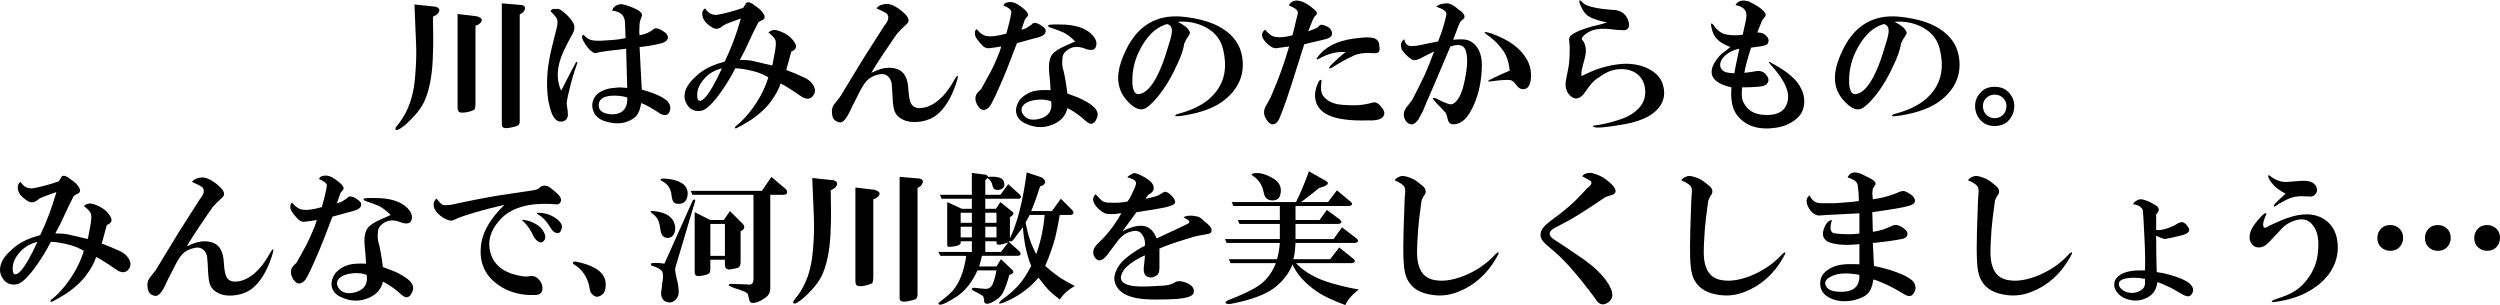 <?xml version="1.0" encoding="utf-8"?>
<!-- Generator: Adobe Illustrator 16.0.0, SVG Export Plug-In . SVG Version: 6.00 Build 0)  -->
<!DOCTYPE svg PUBLIC "-//W3C//DTD SVG 1.1//EN" "http://www.w3.org/Graphics/SVG/1.1/DTD/svg11.dtd">
<svg version="1.1" id="レイヤー_1" xmlns="http://www.w3.org/2000/svg" xmlns:xlink="http://www.w3.org/1999/xlink" x="0px"
	 y="0px" width="331.354px" height="40.441px" viewBox="0 0 331.354 40.441" enable-background="new 0 0 331.354 40.441"
	 xml:space="preserve">
<g>
	<path d="M57.383,2.227c0.049,2.178,0.049,3.811,0,4.898c-0.05,2.523-0.396,4.553-1.039,6.086c-0.396,0.94-1.089,1.881-2.078,2.82
		c-0.594,0.594-1.113,0.989-1.559,1.188c-0.297,0.049-0.371-0.074-0.223-0.371c0.148-0.198,0.321-0.421,0.52-0.668
		c1.138-1.533,1.806-3.488,2.004-5.863c0.148-1.633,0.197-3.067,0.148-4.305l-0.223-5.418l2.82,0.297
		c0.594,0.198,0.643,0.545,0.148,1.039L57.383,2.227z M63.023,3.414v10.168c0,0.495-0.05,0.816-0.148,0.965
		c-0.644,0.297-1.262,0.421-1.855,0.371c-0.248-0.049-0.371-0.271-0.371-0.668V1.855l2.523,0.297
		c0.841,0.248,0.915,0.619,0.223,1.113L63.023,3.414z M68.887,1.93v14.102c0,0.297-0.074,0.494-0.223,0.594
		c-0.148,0.099-0.495,0.197-1.039,0.297c-0.742,0.148-1.113,0.024-1.113-0.371V0.445l2.672,0.223
		c0.494,0.148,0.544,0.471,0.148,0.965L68.887,1.93z"/>
	<path d="M74.379,12.023c1.188-2.325,1.83-3.563,1.93-3.711c0.148-0.148,0.223-0.148,0.223,0c-0.05,0.1-0.074,0.174-0.074,0.223
		c-0.396,1.089-0.718,2.178-0.965,3.266c-0.297,1.139-0.421,1.831-0.371,2.078c0.099,0.594,0.148,1.015,0.148,1.262
		c0,0.544-0.248,0.865-0.742,0.965c-0.594,0.099-1.064-0.272-1.41-1.113c-0.148-0.396-0.297-0.939-0.445-1.633
		c-0.198-1.286-0.223-2.646-0.074-4.082c0.099-0.891,0.271-1.855,0.52-2.895c0.247-0.939,0.47-1.83,0.668-2.672
		c0.148-0.594,0.148-1.014,0-1.262c-0.05-0.148-0.297-0.445-0.742-0.891l-0.074-0.074c0.049-0.148,0.173-0.247,0.371-0.297h0.371
		c0.247-0.049,0.494,0.025,0.742,0.223c0.742,0.545,1.262,1.113,1.559,1.707c0.197,0.396,0.148,0.866-0.148,1.41
		c-0.445,0.792-0.842,1.559-1.188,2.301C73.785,8.808,73.686,10.539,74.379,12.023z M82.988,6.457
		c-1.732,0.198-2.895,0.347-3.488,0.445c-0.05,0-0.248,0.05-0.594,0.148c-0.1,0-0.223-0.049-0.371-0.148
		c-0.445-0.297-0.866-0.816-1.262-1.559c-0.198-0.396-0.174-0.643,0.074-0.742c0.297,0.347,0.594,0.569,0.891,0.668
		c0.396,0.148,1.138,0.174,2.227,0.074c1.039-0.049,1.855-0.148,2.449-0.297L82.84,2.969c-0.05-0.939-0.619-1.459-1.707-1.559
		c0.099-0.396,0.396-0.668,0.891-0.816c0.247-0.099,0.692-0.024,1.336,0.223c0.692,0.248,1.162,0.471,1.41,0.668
		c0.297,0.248,0.396,0.471,0.297,0.668c-0.198,0.445-0.297,0.816-0.297,1.113c-0.05,0.644-0.05,1.113,0,1.41
		c0.791-0.148,1.41-0.42,1.855-0.816c0.297-0.247,0.841-0.074,1.633,0.52c0.494,0.594,0.321,1.039-0.52,1.336
		c-0.94,0.248-1.93,0.421-2.969,0.52l0.148,2.895l0.148,2.746c1.484,0.396,2.572,0.866,3.266,1.41
		c0.346,0.297,0.52,0.644,0.52,1.039c-0.1,0.891-0.545,1.138-1.336,0.742c-1.039-0.692-1.881-1.162-2.523-1.41
		c-0.148,0.94-0.445,1.584-0.891,1.93c-1.039,0.791-2.301,0.965-3.785,0.52c-0.594-0.148-1.064-0.445-1.41-0.891
		c-0.347-0.494-0.471-1.039-0.371-1.633c0.197-0.939,0.939-1.559,2.227-1.855c0.297-0.049,0.742-0.099,1.336-0.148
		c0.148,0,0.494,0.025,1.039,0.074l-0.074-2.523L82.988,6.457z M83.137,12.914c-0.644-0.197-1.361-0.271-2.152-0.223
		c-1.089,0.1-1.633,0.52-1.633,1.262c0,0.693,0.52,1.089,1.559,1.188c0.643,0.05,1.162-0.074,1.559-0.371
		C82.963,14.374,83.186,13.756,83.137,12.914z"/>
	<path d="M97.461,9.055l-0.52,0.965c-0.445,0.792-0.99,1.633-1.633,2.523c-1.039,1.386-1.855,2.104-2.449,2.152
		c-0.792,0.1-1.386-0.173-1.781-0.816c-0.495-0.742-0.471-1.583,0.074-2.523c0.297-0.494,0.841-1.063,1.633-1.707
		c0.841-0.643,1.93-1.138,3.266-1.484c0.841-1.731,1.559-3.637,2.152-5.715c-1.139,0.396-1.905,0.693-2.301,0.891
		c-0.545,0.545-1.089,0.619-1.633,0.223c-0.842-0.544-1.237-1.162-1.188-1.855c0.049-0.297,0.173-0.494,0.371-0.594
		c0.445,0.693,1.039,0.965,1.781,0.816c1.039-0.197,2.127-0.494,3.266-0.891c0.099-0.148,0.197-0.297,0.297-0.445
		c0.148-0.445,0.568-0.396,1.262,0.148c0.445,0.297,0.742,0.545,0.891,0.742c0.494,0.594,0.52,0.99,0.074,1.188l-0.297,0.148
		l-0.223,0.148c-0.347,0.644-0.94,1.881-1.781,3.711l-0.668,1.262c0.791,0,1.385,0.05,1.781,0.148
		c0.643,0.148,1.484,0.347,2.523,0.594c0.049-0.197,0.099-0.445,0.148-0.742c0.049-0.297,0.123-0.692,0.223-1.188
		c0.099-0.594,0.123-1.039,0.074-1.336c-0.05-0.197-0.198-0.42-0.445-0.668c-0.148-0.148-0.322-0.297-0.52-0.445
		c0.346-0.297,0.717-0.396,1.113-0.297c1.088,0.297,1.88,0.842,2.375,1.633c0.346,0.545,0.197,0.94-0.445,1.188l-0.668,2.449
		c0.791,0.297,1.509,0.594,2.152,0.891c0.594,0.248,1.014,0.545,1.262,0.891c0.494,0.644,0.52,1.213,0.074,1.707
		c-0.396,0.445-0.94,0.421-1.633-0.074c-1.139-0.791-2.004-1.336-2.598-1.633c-0.248,0.742-0.644,1.484-1.188,2.227
		c-0.594,0.891-1.51,1.757-2.746,2.598c-0.693,0.445-1.336,0.816-1.93,1.113c-0.248,0.049-0.272-0.05-0.074-0.297
		c0.544-0.396,1.138-0.99,1.781-1.781c1.188-1.484,2.028-3.043,2.523-4.676c-0.693-0.396-1.361-0.668-2.004-0.816
		C98.846,9.179,98.055,9.055,97.461,9.055z M95.68,9.055c-0.94,0.248-1.683,0.668-2.227,1.262c-0.742,0.792-1.089,1.584-1.039,2.375
		c0,0.594,0.197,0.792,0.594,0.594c0.396-0.197,0.891-0.816,1.484-1.855C94.938,10.639,95.333,9.847,95.68,9.055z"/>
	<path d="M115.496,9.648c0.891-0.445,1.657-0.668,2.301-0.668c1.039,0,1.756,0.347,2.152,1.039c0.247,0.396,0.396,0.99,0.445,1.781
		c0.049,0.842,0.148,1.436,0.297,1.781c0.197,0.495,0.594,0.742,1.188,0.742c0.445,0,0.891-0.099,1.336-0.297
		c1.236-0.544,2.35-1.731,3.34-3.563c0.049-0.049,0.099-0.123,0.148-0.223c0.346-0.445,0.346-0.148,0,0.891
		c-0.644,1.881-1.484,3.241-2.523,4.082c-0.545,0.445-1.237,0.742-2.078,0.891c-0.94,0.148-1.732,0.074-2.375-0.223
		c-0.545-0.248-0.916-0.594-1.113-1.039c-0.148-0.297-0.248-0.841-0.297-1.633c-0.05-1.088-0.1-1.83-0.148-2.227
		c-0.05-0.247-0.148-0.47-0.297-0.668c-0.347-0.445-0.816-0.594-1.41-0.445c-0.693,0.148-1.237,0.445-1.633,0.891
		c-0.347,0.396-0.742,1.064-1.188,2.004c-0.396,0.742-0.768,1.484-1.113,2.227c-0.495,0.989-0.965,1.385-1.41,1.188
		c-0.495-0.148-0.768-0.471-0.816-0.965c-0.1-0.544-0.025-0.989,0.223-1.336c0.247-0.297,0.52-0.643,0.816-1.039
		c0.643-1.039,1.682-2.746,3.117-5.121c1.385-2.177,2.301-3.611,2.746-4.305c0.594-0.692,0.692-1.236,0.297-1.633
		c-0.297-0.197-0.742-0.42-1.336-0.668c0.148-0.197,0.346-0.346,0.594-0.445c0.544-0.197,1.039-0.197,1.484,0
		c0.494,0.198,1.014,0.545,1.559,1.039c0.643,0.594,0.791,1.064,0.445,1.41c-0.693,0.644-1.139,1.089-1.336,1.336
		c-0.148,0.198-0.322,0.445-0.52,0.742c-0.99,1.436-1.732,2.549-2.227,3.34C115.817,9.08,115.595,9.451,115.496,9.648z"/>
	<path d="M135.387,3.934c0.396-0.099,0.618-0.173,0.668-0.223c0.148-0.099,0.371-0.247,0.668-0.445
		c0.247-0.346,0.692-0.297,1.336,0.148c0.297,0.198,0.47,0.371,0.52,0.52c0.099,0.445-0.174,0.768-0.816,0.965
		c-0.545,0.148-1.534,0.421-2.969,0.816c-0.99,2.623-1.732,4.479-2.227,5.566c-0.445,1.039-0.816,1.831-1.113,2.375
		c-0.248,0.495-0.545,0.792-0.891,0.891c-0.347,0.1-0.668-0.074-0.965-0.52c-0.445-0.742-0.421-1.36,0.074-1.855l0.371-0.371
		l1.188-2.152c0.396-0.742,0.791-1.607,1.188-2.598c0.099-0.297,0.197-0.594,0.297-0.891c-0.594,0.1-1.113,0.174-1.559,0.223
		c-0.347,0.05-0.644-0.049-0.891-0.297c-0.644-0.643-0.99-1.138-1.039-1.484c-0.05-0.396,0.024-0.643,0.223-0.742
		c0.396,0.495,0.791,0.792,1.188,0.891c0.594,0.148,1.509,0.05,2.746-0.297c0.099-0.346,0.223-0.816,0.371-1.41
		s0.247-1.088,0.297-1.484c-0.05-0.297-0.396-0.568-1.039-0.816c0.049-0.247,0.247-0.396,0.594-0.445
		c0.494-0.099,1.039,0.074,1.633,0.52l0.297,0.223c0.692,0.545,0.891,0.94,0.594,1.188l-0.297,0.371L135.387,3.934z M141.473,14.324
		c-0.198,0.94-0.768,1.633-1.707,2.078c-1.237,0.594-2.499,0.594-3.785,0c-0.693-0.297-1.113-0.742-1.262-1.336
		c-0.148-0.544,0-1.162,0.445-1.855c0.494-0.544,1.088-0.915,1.781-1.113c0.544-0.148,1.311-0.197,2.301-0.148l-0.074-1.188
		c-0.1-0.939-0.148-1.559-0.148-1.855c0-0.791,0.173-1.385,0.52-1.781c0.297-0.346,0.841-0.692,1.633-1.039l1.336-0.594
		c-0.545-0.544-1.064-0.939-1.559-1.188c-0.445-0.197-1.039-0.42-1.781-0.668c-0.248-0.099-0.322-0.197-0.223-0.297
		c0.099-0.099,0.841-0.123,2.227-0.074c1.533,0.1,2.672,0.495,3.414,1.188c0.643,0.594,0.865,1.163,0.668,1.707
		c-0.1,0.347-0.371,0.495-0.816,0.445c-0.198,0-0.471-0.074-0.816-0.223c-0.842-0.297-1.584-0.197-2.227,0.297
		c-0.396,0.297-0.594,0.693-0.594,1.188c-0.05,0.594,0,1.089,0.148,1.484c0.197,0.792,0.371,1.807,0.52,3.043
		c0.396,0.148,0.791,0.297,1.188,0.445c0.643,0.248,1.262,0.569,1.855,0.965c0.841,0.594,1.138,1.188,0.891,1.781
		c-0.198,0.544-0.471,0.816-0.816,0.816c-0.148,0-0.347-0.1-0.594-0.297c-0.198-0.148-0.371-0.297-0.52-0.445
		C142.833,15.116,142.165,14.671,141.473,14.324z M139.32,13.434c-0.495-0.197-1.064-0.271-1.707-0.223
		c-0.693,0.05-1.237,0.198-1.633,0.445c-0.594,0.396-0.742,0.866-0.445,1.41c0.445,0.742,1.212,0.965,2.301,0.668
		C139.023,15.388,139.518,14.621,139.32,13.434z"/>
	<path d="M156.094,2.895c0.841,0.396,1.36,0.816,1.559,1.262c0.099,0.148,0.074,0.322-0.074,0.52
		c-0.297,0.445-0.495,0.792-0.594,1.039c-0.05,0.148-0.074,0.272-0.074,0.371c-0.148,0.693-0.421,1.46-0.816,2.301
		c-0.742,1.683-1.608,3.143-2.598,4.379c-0.742,0.891-1.336,1.436-1.781,1.633c-0.693,0.297-1.51-0.099-2.449-1.188
		c-1.139-1.336-1.361-3.018-0.668-5.047c1.533-4.403,4.305-6.383,8.313-5.938c2.177,0.248,3.884,0.768,5.121,1.559
		c1.484,0.94,2.35,2.178,2.598,3.711c0.346,2.078-0.272,3.859-1.855,5.344c-1.139,1.089-2.796,1.855-4.973,2.301
		c-1.237,0.247-1.905,0.321-2.004,0.223c-0.1-0.099,0.049-0.197,0.445-0.297c1.088-0.297,1.979-0.643,2.672-1.039
		c0.939-0.494,1.707-1.138,2.301-1.93c1.138-1.484,1.435-3.34,0.891-5.566c-0.347-1.484-1.312-2.548-2.895-3.191
		C158.221,2.944,157.182,2.796,156.094,2.895z M154.684,3.191c-1.584,0.445-2.87,1.757-3.859,3.934
		c-0.495,1.139-0.742,2.326-0.742,3.563c0,0.545,0.049,0.94,0.148,1.188c0.148,0.445,0.396,0.644,0.742,0.594
		c0.791-0.099,1.559-0.841,2.301-2.227c0.494-0.939,0.915-1.979,1.262-3.117l0.594-1.93c0.197-0.692,0.247-1.188,0.148-1.484
		C155.178,3.414,154.98,3.241,154.684,3.191z"/>
	<path d="M170.863,6.16c-0.297,0.05-0.866,0.124-1.707,0.223c-0.297,0.05-0.668-0.123-1.113-0.52
		c-0.891-0.791-1.015-1.435-0.371-1.93c0.494,0.594,0.965,0.916,1.41,0.965c0.594,0.1,1.336,0.025,2.227-0.223
		c0.099-0.396,0.197-0.791,0.297-1.188l0.223-0.965c0.049-0.148,0.099-0.321,0.148-0.52c0.049-0.247,0.049-0.42,0-0.52
		c-0.1-0.247-0.471-0.494-1.113-0.742c0-0.099,0.024-0.173,0.074-0.223c0.247-0.297,0.544-0.445,0.891-0.445
		c0.692,0,1.509,0.421,2.449,1.262c0.297,0.248,0.346,0.471,0.148,0.668l-0.223,0.223l-0.223,0.445l-0.594,1.484l0.965-0.371
		c0.148-0.049,0.297-0.148,0.445-0.297c0.148-0.297,0.544-0.271,1.188,0.074c0.247,0.148,0.42,0.347,0.52,0.594
		c0.197,0.495-0.074,0.842-0.816,1.039c-0.792,0.198-1.732,0.421-2.82,0.668l-0.891,2.82c-1.089,3.514-1.905,5.889-2.449,7.125
		c-0.198,0.396-0.445,0.618-0.742,0.668c-0.396,0.049-0.768-0.272-1.113-0.965c-0.198-0.445-0.174-0.915,0.074-1.41
		c0.445-0.742,0.717-1.262,0.816-1.559C169.502,10.366,170.27,8.238,170.863,6.16z M175.168,10.688
		c-0.148,0.891-0.1,1.534,0.148,1.93c0.396,0.594,1.039,0.99,1.93,1.188c0.544,0.1,1.336,0.148,2.375,0.148
		c0.494,0,1.088-0.074,1.781-0.223c0.148-0.049,0.346-0.099,0.594-0.148c0.396-0.099,0.816,0.174,1.262,0.816
		c0.346,0.495,0.297,0.916-0.148,1.262c-0.198,0.148-0.569,0.247-1.113,0.297c-0.148,0-0.421,0-0.816,0
		c-2.029,0.049-3.588-0.124-4.676-0.52c-0.99-0.346-1.658-0.915-2.004-1.707c-0.297-0.742-0.272-1.559,0.074-2.449
		C174.821,10.639,175.02,10.44,175.168,10.688z M178.359,6.902c-1.139-0.099-2.326,0.198-3.563,0.891
		c-0.297,0.148-0.371,0.1-0.223-0.148c0.989-1.385,2.598-2.227,4.824-2.523c1.039-0.148,1.781-0.197,2.227-0.148
		c0.791,0.05,1.188,0.421,1.188,1.113c0.148,0.693-0.074,1.015-0.668,0.965c-1.089-0.099-1.979,0-2.672,0.297
		c-0.891,0.396-1.881,0.94-2.969,1.633c-0.396,0.198-0.445,0.1-0.148-0.297C177.146,7.893,177.814,7.299,178.359,6.902z"/>
	<path d="M190.086,6.828c-0.545,0.248-1.089,0.52-1.633,0.816c-0.545,0.297-0.94,0.396-1.188,0.297
		c-0.248-0.099-0.545-0.321-0.891-0.668c-0.297-0.297-0.495-0.544-0.594-0.742c-0.198-0.643-0.074-1.088,0.371-1.336
		c0,0.148,0.024,0.272,0.074,0.371c0.197,0.445,0.594,0.619,1.188,0.52c0.148,0,0.371-0.024,0.668-0.074
		c0.891-0.197,1.731-0.371,2.523-0.52c0.247-0.594,0.47-1.212,0.668-1.855c0.197-0.643,0.346-1.236,0.445-1.781
		c0-0.346-0.445-0.668-1.336-0.965c0.197-0.247,0.618-0.396,1.262-0.445c0.396-0.049,0.865,0.148,1.41,0.594
		c0.148,0.148,0.346,0.297,0.594,0.445c0.494,0.445,0.594,0.792,0.297,1.039c-0.198,0.148-0.347,0.297-0.445,0.445
		c-0.1,0.198-0.396,0.965-0.891,2.301c0.939-0.099,1.607-0.074,2.004,0.074c0.742,0.297,1.262,0.866,1.559,1.707
		c0.197,0.545,0.271,1.262,0.223,2.152c-0.1,2.128-0.594,3.983-1.484,5.566c-0.644,1.138-1.41,1.707-2.301,1.707
		c-0.396,0-0.644-0.248-0.742-0.742c-0.05-0.248-0.124-0.494-0.223-0.742c-0.396-0.445-0.816-0.891-1.262-1.336l-0.371-0.445
		c-0.198-0.247-0.074-0.297,0.371-0.148c0.544,0.297,1.039,0.52,1.484,0.668c0.346,0.148,0.643,0.124,0.891-0.074
		c0.594-0.445,1.039-1.385,1.336-2.82c0.346-1.533,0.445-2.746,0.297-3.637c-0.1-0.692-0.371-1.088-0.816-1.188
		c-0.297-0.099-0.742-0.049-1.336,0.148l-2.301,5.418c-0.693,1.584-1.139,2.623-1.336,3.117c-0.148,0.297-0.347,0.668-0.594,1.113
		c-0.545,0.791-1.089,0.891-1.633,0.297c-0.445-0.644-0.421-1.286,0.074-1.93c0.445-0.544,0.692-0.865,0.742-0.965
		c0.396-0.742,0.939-1.83,1.633-3.266C189.121,9.303,189.541,8.264,190.086,6.828z M200.105,9.352
		c-0.1-0.989-0.347-1.806-0.742-2.449c-0.495-0.742-1.089-1.385-1.781-1.93l-0.594-0.445c-0.445-0.346-0.198-0.371,0.742-0.074
		c1.188,0.445,2.152,0.94,2.895,1.484c1.533,1.188,2.301,2.523,2.301,4.008c0,1.089-0.272,1.707-0.816,1.855
		c-0.445,0.1-0.842-0.099-1.188-0.594c-0.248-0.346-0.495-0.544-0.742-0.594c-0.545-0.049-1.336,0-2.375,0.148
		c-0.396,0.05-0.594,0.05-0.594,0C197.211,10.663,198.176,10.193,200.105,9.352z"/>
	<path d="M209.605,10.094c0.989-0.494,1.806-0.841,2.449-1.039c1.088-0.346,2.127-0.544,3.117-0.594
		c1.188-0.049,2.251,0.148,3.191,0.594c1.138,0.545,1.83,1.312,2.078,2.301c0.346,1.287,0.024,2.4-0.965,3.34
		c-0.891,0.841-2.301,1.435-4.23,1.781c-2.276,0.396-3.588,0.52-3.934,0.371c-0.297-0.1-0.272-0.174,0.074-0.223
		c0.891-0.1,1.954-0.347,3.191-0.742c1.286-0.396,2.251-1.014,2.895-1.855c0.594-0.791,0.742-1.756,0.445-2.895
		c-0.396-1.088-1.188-1.731-2.375-1.93c-1.089-0.148-2.104,0.074-3.043,0.668c-0.644,0.396-1.089,0.718-1.336,0.965
		c-0.297,0.297-0.718,0.842-1.262,1.633c-0.594,0.693-1.188,0.768-1.781,0.223c-0.495-0.494-0.693-1.113-0.594-1.855
		c0.049-0.346,0.148-0.865,0.297-1.559c0.148-0.692,0.223-1.559,0.223-2.598c0-0.197,0-0.371,0-0.52
		c-0.05-0.494-0.074-0.791-0.074-0.891c0-0.297,0.123-0.52,0.371-0.668c0.544-0.396,1.459-0.767,2.746-1.113
		c0.692-0.148,1.336-0.321,1.93-0.52c-1.584-0.297-2.573-0.717-2.969-1.262c-0.198-0.247-0.371-0.544-0.52-0.891
		c-0.198-0.396-0.248-0.668-0.148-0.816c0.049,0.05,0.247,0.223,0.594,0.52c0.445,0.297,1.262,0.52,2.449,0.668
		c0.989,0.1,1.559,0.148,1.707,0.148c0.891,0.148,1.459,0.644,1.707,1.484c0.197,0.693,0.024,1.089-0.52,1.188
		c-0.594,0-1.237-0.049-1.93-0.148c-0.891-0.099-1.658-0.049-2.301,0.148c-0.396,0.148-0.742,0.347-1.039,0.594
		c-0.396,0.347-0.495,0.594-0.297,0.742l0.074,0.074c0.396,0.594,0.47,1.361,0.223,2.301c-0.248,0.891-0.396,1.484-0.445,1.781
		C209.605,9.648,209.605,9.847,209.605,10.094z"/>
	<path d="M229.348,6.234c-0.94-0.346-1.608-0.791-2.004-1.336c-0.148-0.197-0.272-0.445-0.371-0.742
		c-0.297-1.039-0.248-1.311,0.148-0.816c0.494,0.742,1.113,1.163,1.855,1.262c0.643,0.1,1.311,0.1,2.004,0l0.297-1.336
		c0.197-0.791,0.247-1.336,0.148-1.633c-0.148-0.494-0.619-0.816-1.41-0.965c0.346-0.594,0.965-0.742,1.855-0.445
		c0.297,0.148,0.692,0.371,1.188,0.668c0.643,0.445,0.965,0.816,0.965,1.113c0,0.1-0.074,0.223-0.223,0.371
		c-0.148,0.198-0.248,0.347-0.297,0.445l-0.594,1.484c0.445,0,0.791,0.1,1.039,0.297c0.494,0.396,0.594,0.816,0.297,1.262
		c-0.248,0.148-0.594,0.248-1.039,0.297c-0.445,0.05-0.816,0.1-1.113,0.148c-0.495,1.534-0.792,2.647-0.891,3.34
		c0.544-0.049,1.063-0.123,1.559-0.223c0.594-0.099,1.063,0.1,1.41,0.594c0.297,0.396,0.297,0.768,0,1.113
		c-0.148,0.198-0.545,0.322-1.188,0.371c-0.594,0.05-1.287,0.074-2.078,0.074c-0.1,0.891-0.05,1.534,0.148,1.93
		c0.494,1.039,1.36,1.608,2.598,1.707c1.731,0.148,2.795-0.346,3.191-1.484c0.494-1.286-0.148-2.919-1.93-4.898
		c-0.495-0.544-0.594-0.742-0.297-0.594c1.583,0.842,2.721,1.658,3.414,2.449c0.742,0.891,1.113,1.807,1.113,2.746
		c0,0.99-0.371,1.781-1.113,2.375s-1.608,0.965-2.598,1.113c-2.276,0.346-3.983-0.174-5.121-1.559
		c-0.693-0.841-0.965-2.103-0.816-3.785c-1.534-0.346-2.4-0.915-2.598-1.707c-0.1-0.445,0-0.939,0.297-1.484
		c0.445-0.742,0.915-1.262,1.41-1.559L229.348,6.234z M230.535,6.457c-0.545,0.1-1.039,0.297-1.484,0.594
		c-0.792,0.545-1.139,1.139-1.039,1.781c0.099,0.347,0.346,0.594,0.742,0.742c0.148,0.05,0.52,0.1,1.113,0.148
		C229.916,9.377,230.139,8.288,230.535,6.457z"/>
	<path d="M251.094,2.895c0.841,0.396,1.36,0.816,1.559,1.262c0.099,0.148,0.074,0.322-0.074,0.52
		c-0.297,0.445-0.495,0.792-0.594,1.039c-0.05,0.148-0.074,0.272-0.074,0.371c-0.148,0.693-0.421,1.46-0.816,2.301
		c-0.742,1.683-1.608,3.143-2.598,4.379c-0.742,0.891-1.336,1.436-1.781,1.633c-0.693,0.297-1.51-0.099-2.449-1.188
		c-1.139-1.336-1.361-3.018-0.668-5.047c1.533-4.403,4.305-6.383,8.313-5.938c2.177,0.248,3.884,0.768,5.121,1.559
		c1.484,0.94,2.35,2.178,2.598,3.711c0.346,2.078-0.272,3.859-1.855,5.344c-1.139,1.089-2.796,1.855-4.973,2.301
		c-1.237,0.247-1.905,0.321-2.004,0.223c-0.1-0.099,0.049-0.197,0.445-0.297c1.088-0.297,1.979-0.643,2.672-1.039
		c0.939-0.494,1.707-1.138,2.301-1.93c1.138-1.484,1.435-3.34,0.891-5.566c-0.347-1.484-1.312-2.548-2.895-3.191
		C253.221,2.944,252.182,2.796,251.094,2.895z M249.684,3.191c-1.584,0.445-2.87,1.757-3.859,3.934
		c-0.495,1.139-0.742,2.326-0.742,3.563c0,0.545,0.049,0.94,0.148,1.188c0.148,0.445,0.396,0.644,0.742,0.594
		c0.791-0.099,1.559-0.841,2.301-2.227c0.494-0.939,0.915-1.979,1.262-3.117l0.594-1.93c0.197-0.692,0.247-1.188,0.148-1.484
		C250.178,3.414,249.98,3.241,249.684,3.191z"/>
	<path d="M264.379,16.699c-0.742,0-1.336-0.223-1.781-0.668c-0.545-0.545-0.816-1.212-0.816-2.004c0-0.692,0.271-1.311,0.816-1.855
		c0.445-0.445,1.039-0.668,1.781-0.668s1.336,0.223,1.781,0.668c0.544,0.545,0.816,1.163,0.816,1.855
		c0,0.792-0.272,1.459-0.816,2.004C265.715,16.477,265.121,16.699,264.379,16.699z M265.492,15.215
		c0.297-0.297,0.445-0.692,0.445-1.188c0-0.396-0.148-0.742-0.445-1.039s-0.668-0.445-1.113-0.445s-0.816,0.148-1.113,0.445
		s-0.445,0.644-0.445,1.039c0,0.495,0.148,0.891,0.445,1.188s0.668,0.445,1.113,0.445S265.195,15.512,265.492,15.215z"/>
	<path d="M6.736,32.055l-0.52,0.965c-0.445,0.792-0.99,1.633-1.633,2.523c-1.039,1.386-1.855,2.104-2.449,2.152
		c-0.792,0.1-1.386-0.173-1.781-0.816c-0.495-0.742-0.471-1.583,0.074-2.523c0.297-0.494,0.841-1.063,1.633-1.707
		c0.841-0.643,1.93-1.138,3.266-1.484c0.841-1.731,1.559-3.637,2.152-5.715c-1.139,0.396-1.905,0.693-2.301,0.891
		c-0.545,0.545-1.089,0.619-1.633,0.223c-0.842-0.544-1.237-1.162-1.188-1.855c0.049-0.297,0.173-0.494,0.371-0.594
		c0.445,0.693,1.039,0.965,1.781,0.816c1.039-0.197,2.127-0.494,3.266-0.891c0.099-0.148,0.197-0.297,0.297-0.445
		c0.148-0.445,0.568-0.396,1.262,0.148c0.445,0.297,0.742,0.545,0.891,0.742c0.494,0.594,0.52,0.99,0.074,1.188l-0.297,0.148
		l-0.223,0.148c-0.347,0.644-0.94,1.881-1.781,3.711L7.33,30.941c0.791,0,1.385,0.05,1.781,0.148
		c0.643,0.148,1.484,0.347,2.523,0.594c0.049-0.197,0.099-0.445,0.148-0.742c0.049-0.297,0.123-0.692,0.223-1.188
		c0.099-0.594,0.123-1.039,0.074-1.336c-0.05-0.197-0.198-0.42-0.445-0.668c-0.148-0.148-0.322-0.297-0.52-0.445
		c0.346-0.297,0.717-0.396,1.113-0.297c1.088,0.297,1.88,0.842,2.375,1.633c0.346,0.545,0.197,0.94-0.445,1.188l-0.668,2.449
		c0.791,0.297,1.509,0.594,2.152,0.891c0.594,0.248,1.014,0.545,1.262,0.891c0.494,0.644,0.52,1.213,0.074,1.707
		c-0.396,0.445-0.94,0.421-1.633-0.074c-1.139-0.791-2.004-1.336-2.598-1.633c-0.248,0.742-0.644,1.484-1.188,2.227
		c-0.594,0.891-1.51,1.757-2.746,2.598c-0.693,0.445-1.336,0.816-1.93,1.113c-0.248,0.049-0.272-0.05-0.074-0.297
		c0.544-0.396,1.138-0.99,1.781-1.781c1.188-1.484,2.028-3.043,2.523-4.676c-0.693-0.396-1.361-0.668-2.004-0.816
		C8.121,32.179,7.33,32.055,6.736,32.055z M4.955,32.055c-0.94,0.248-1.683,0.668-2.227,1.262C1.986,34.108,1.64,34.9,1.689,35.691
		c0,0.594,0.197,0.792,0.594,0.594c0.396-0.197,0.891-0.816,1.484-1.855C4.213,33.639,4.608,32.847,4.955,32.055z"/>
	<path d="M24.771,32.648c0.891-0.445,1.657-0.668,2.301-0.668c1.039,0,1.756,0.347,2.152,1.039c0.247,0.396,0.396,0.99,0.445,1.781
		c0.049,0.842,0.148,1.436,0.297,1.781c0.197,0.495,0.594,0.742,1.188,0.742c0.445,0,0.891-0.099,1.336-0.297
		c1.236-0.544,2.35-1.731,3.34-3.563c0.049-0.049,0.099-0.123,0.148-0.223c0.346-0.445,0.346-0.148,0,0.891
		c-0.644,1.881-1.484,3.241-2.523,4.082c-0.545,0.445-1.237,0.742-2.078,0.891c-0.94,0.148-1.732,0.074-2.375-0.223
		c-0.545-0.248-0.916-0.594-1.113-1.039c-0.148-0.297-0.248-0.841-0.297-1.633c-0.05-1.088-0.1-1.83-0.148-2.227
		c-0.05-0.247-0.148-0.47-0.297-0.668c-0.347-0.445-0.816-0.594-1.41-0.445c-0.693,0.148-1.237,0.445-1.633,0.891
		c-0.347,0.396-0.742,1.064-1.188,2.004c-0.396,0.742-0.768,1.484-1.113,2.227c-0.495,0.989-0.965,1.385-1.41,1.188
		c-0.495-0.148-0.768-0.471-0.816-0.965c-0.1-0.544-0.025-0.989,0.223-1.336c0.247-0.297,0.52-0.643,0.816-1.039
		c0.643-1.039,1.682-2.746,3.117-5.121c1.385-2.177,2.301-3.611,2.746-4.305c0.594-0.692,0.692-1.236,0.297-1.633
		c-0.297-0.197-0.742-0.42-1.336-0.668c0.148-0.197,0.346-0.346,0.594-0.445c0.544-0.197,1.039-0.197,1.484,0
		c0.494,0.198,1.014,0.545,1.559,1.039c0.643,0.594,0.791,1.064,0.445,1.41c-0.693,0.644-1.139,1.089-1.336,1.336
		c-0.148,0.198-0.322,0.445-0.52,0.742c-0.99,1.436-1.732,2.549-2.227,3.34C25.093,32.08,24.87,32.451,24.771,32.648z"/>
	<path d="M44.662,26.934c0.396-0.099,0.618-0.173,0.668-0.223c0.148-0.099,0.371-0.247,0.668-0.445
		c0.247-0.346,0.692-0.297,1.336,0.148c0.297,0.198,0.47,0.371,0.52,0.52c0.099,0.445-0.174,0.768-0.816,0.965
		c-0.545,0.148-1.534,0.421-2.969,0.816c-0.99,2.623-1.732,4.479-2.227,5.566c-0.445,1.039-0.816,1.831-1.113,2.375
		c-0.248,0.495-0.545,0.792-0.891,0.891c-0.347,0.1-0.668-0.074-0.965-0.52c-0.445-0.742-0.421-1.36,0.074-1.855l0.371-0.371
		l1.188-2.152c0.396-0.742,0.791-1.607,1.188-2.598c0.099-0.297,0.197-0.594,0.297-0.891c-0.594,0.1-1.113,0.174-1.559,0.223
		c-0.347,0.05-0.644-0.049-0.891-0.297c-0.644-0.643-0.99-1.138-1.039-1.484c-0.05-0.396,0.024-0.643,0.223-0.742
		c0.396,0.495,0.791,0.792,1.188,0.891c0.594,0.148,1.509,0.05,2.746-0.297c0.099-0.346,0.223-0.816,0.371-1.41
		s0.247-1.088,0.297-1.484c-0.05-0.297-0.396-0.568-1.039-0.816c0.049-0.247,0.247-0.396,0.594-0.445
		c0.494-0.099,1.039,0.074,1.633,0.52l0.297,0.223c0.692,0.545,0.891,0.94,0.594,1.188l-0.297,0.371L44.662,26.934z M50.748,37.324
		c-0.198,0.94-0.768,1.633-1.707,2.078c-1.237,0.594-2.499,0.594-3.785,0c-0.693-0.297-1.113-0.742-1.262-1.336
		c-0.148-0.544,0-1.162,0.445-1.855c0.494-0.544,1.088-0.915,1.781-1.113c0.544-0.148,1.311-0.197,2.301-0.148l-0.074-1.188
		c-0.1-0.939-0.148-1.559-0.148-1.855c0-0.791,0.173-1.385,0.52-1.781c0.297-0.346,0.841-0.692,1.633-1.039l1.336-0.594
		c-0.545-0.544-1.064-0.939-1.559-1.188c-0.445-0.197-1.039-0.42-1.781-0.668c-0.248-0.099-0.322-0.197-0.223-0.297
		c0.099-0.099,0.841-0.123,2.227-0.074c1.533,0.1,2.672,0.495,3.414,1.188c0.643,0.594,0.865,1.163,0.668,1.707
		c-0.1,0.347-0.371,0.495-0.816,0.445c-0.198,0-0.471-0.074-0.816-0.223c-0.842-0.297-1.584-0.197-2.227,0.297
		c-0.396,0.297-0.594,0.693-0.594,1.188c-0.05,0.594,0,1.089,0.148,1.484c0.197,0.792,0.371,1.807,0.52,3.043
		c0.396,0.148,0.791,0.297,1.188,0.445c0.643,0.248,1.262,0.569,1.855,0.965c0.841,0.594,1.138,1.188,0.891,1.781
		c-0.198,0.544-0.471,0.816-0.816,0.816c-0.148,0-0.347-0.1-0.594-0.297c-0.198-0.148-0.371-0.297-0.52-0.445
		C52.108,38.116,51.44,37.671,50.748,37.324z M48.596,36.434c-0.495-0.197-1.064-0.271-1.707-0.223
		c-0.693,0.05-1.237,0.198-1.633,0.445c-0.594,0.396-0.742,0.866-0.445,1.41c0.445,0.742,1.212,0.965,2.301,0.668
		C48.299,38.388,48.793,37.621,48.596,36.434z"/>
	<path d="M57.873,26.34c0.396,0.495,0.668,0.768,0.816,0.816c0.148,0.05,0.494,0.05,1.039,0c2.227-0.494,4.379-0.915,6.457-1.262
		c1.286-0.197,2.771-0.42,4.453-0.668c0.297-0.049,0.544-0.123,0.742-0.223c0.396-0.445,0.865-0.52,1.41-0.223
		c0.148,0.1,0.371,0.272,0.668,0.52c0.692,0.545,0.989,0.99,0.891,1.336c-0.1,0.347-0.322,0.495-0.668,0.445
		c-3.563-0.297-6.086,0.445-7.57,2.227c-1.139,1.336-1.51,2.722-1.113,4.156c0.494,1.831,2.028,2.895,4.602,3.191
		c0.148,0,0.42-0.024,0.816-0.074c0.297,0,0.544,0.074,0.742,0.223c0.494,0.396,0.742,0.866,0.742,1.41
		c0,0.594-0.347,0.891-1.039,0.891c-1.584,0.049-2.994-0.272-4.23-0.965c-2.326-1.336-3.266-3.34-2.82-6.012
		c0.297-1.633,1.311-3.29,3.043-4.973c-1.336,0.297-2.598,0.619-3.785,0.965c-1.336,0.396-2.202,0.693-2.598,0.891
		c-0.347,0.198-0.619,0.272-0.816,0.223c-0.545-0.099-1.089-0.42-1.633-0.965c-0.445-0.445-0.619-0.915-0.52-1.41
		C57.601,26.563,57.725,26.39,57.873,26.34z M69.451,29.16c0.445,0.05,0.865,0.174,1.262,0.371c0.742,0.347,1.236,0.842,1.484,1.484
		c0.099,0.248,0.099,0.495,0,0.742c-0.347,0.594-0.816,0.495-1.41-0.297c-0.445-0.989-0.965-1.731-1.559-2.227
		C69.129,29.136,69.203,29.111,69.451,29.16z M71.307,28.195c0.791,0,1.509,0.198,2.152,0.594c0.643,0.396,0.989,0.816,1.039,1.262
		c-0.148,0.891-0.545,1.089-1.188,0.594c-0.148-0.148-0.322-0.396-0.52-0.742c-0.445-0.692-0.94-1.188-1.484-1.484
		C71.108,28.319,71.108,28.245,71.307,28.195z"/>
	<path d="M79.99,38.883c-0.644,0.643-1.213,0.594-1.707-0.148c-0.05-0.1-0.124-0.42-0.223-0.965
		c-0.248-0.989-0.768-1.806-1.559-2.449c-0.644-0.346-0.742-0.568-0.297-0.668c1.088,0.198,1.979,0.495,2.672,0.891
		c0.939,0.545,1.41,1.262,1.41,2.152C80.287,38.19,80.188,38.586,79.99,38.883z"/>
	<path d="M89.476,29.977c0.049,0.396,0,0.742-0.148,1.039c-0.198,0.347-0.471,0.52-0.816,0.52c-0.545,0-0.866-0.346-0.965-1.039
		c-0.05-0.445-0.148-0.865-0.297-1.262c-0.1-0.297-0.371-0.618-0.816-0.965c-0.297-0.247-0.248-0.346,0.148-0.297
		C88.313,28.121,89.277,28.789,89.476,29.977z M88.065,34.949l3.785-8.461c0.297-0.099,0.371,0.025,0.223,0.371l-2.449,8.238
		c-0.1,0.297-0.148,0.52-0.148,0.668c0.049,0.396,0.123,0.792,0.223,1.188c0.099,0.297,0.173,0.693,0.223,1.188
		c0.099,0.692,0,1.188-0.297,1.484c-0.396,0.494-0.891,0.594-1.484,0.297c-0.347-0.198-0.52-0.569-0.52-1.113
		c0.049-0.297,0.099-0.717,0.148-1.262c0.148-0.742,0.148-1.262,0-1.559c-0.198-0.297-0.619-0.544-1.262-0.742
		c-0.248-0.049-0.297-0.173-0.148-0.371C86.902,34.826,87.472,34.851,88.065,34.949z M89.847,27.008
		c-0.396,0-0.644-0.197-0.742-0.594c-0.05-0.148-0.1-0.445-0.148-0.891c-0.148-0.594-0.445-1.039-0.891-1.336
		c-0.693-0.346-0.693-0.52,0-0.52c0.891,0.05,1.607,0.223,2.152,0.52c0.742,0.396,1.039,1.015,0.891,1.855
		C90.96,26.736,90.539,27.058,89.847,27.008z M99.866,25.82h-8.09l-0.223-0.52h9.426l1.262-1.855l1.93,1.633
		c0.148,0.198,0.197,0.347,0.148,0.445c0,0.148-0.124,0.248-0.371,0.297h-1.855v12.395c0,0.544-0.223,0.965-0.668,1.262
		c-0.693,0.494-1.287,0.717-1.781,0.668c-0.198-0.05-0.322-0.223-0.371-0.52c-0.05-0.248-0.1-0.471-0.148-0.668
		c-0.1-0.148-0.371-0.297-0.816-0.445c-0.347-0.148-0.644-0.247-0.891-0.297c-0.297-0.099-0.569-0.223-0.816-0.371
		c-0.05-0.148,0.074-0.223,0.371-0.223c0.099,0,0.767,0.025,2.004,0.074c0.346,0.05,0.568,0.025,0.668-0.074
		c0.148-0.099,0.223-0.321,0.223-0.668V25.82z M94.151,34.43v1.188c0,0.297-0.05,0.495-0.148,0.594
		c-0.248,0.198-0.693,0.322-1.336,0.371c-0.396,0.05-0.594-0.123-0.594-0.52v-7.941l2.078,1.039h1.781l0.816-1.188l1.707,1.707
		c0.297,0.347,0.247,0.644-0.148,0.891l-0.148,0.074v4.082c0,0.495-0.174,0.768-0.52,0.816l-0.742,0.148
		c-0.545,0.1-0.816-0.099-0.816-0.594V34.43H94.151z M94.151,29.68v4.23h1.93v-4.23H94.151z"/>
	<path d="M110.108,25.227c0.049,2.178,0.049,3.811,0,4.898c-0.05,2.523-0.396,4.553-1.039,6.086c-0.396,0.94-1.089,1.881-2.078,2.82
		c-0.594,0.594-1.113,0.989-1.559,1.188c-0.297,0.049-0.371-0.074-0.223-0.371c0.148-0.198,0.321-0.421,0.52-0.668
		c1.138-1.533,1.806-3.488,2.004-5.863c0.148-1.633,0.197-3.067,0.148-4.305l-0.223-5.418l2.82,0.297
		c0.594,0.198,0.643,0.545,0.148,1.039L110.108,25.227z M115.749,26.414v10.168c0,0.495-0.05,0.816-0.148,0.965
		c-0.644,0.297-1.262,0.421-1.855,0.371c-0.248-0.049-0.371-0.271-0.371-0.668V24.855l2.523,0.297
		c0.841,0.248,0.915,0.619,0.223,1.113L115.749,26.414z M121.612,24.93v14.102c0,0.297-0.074,0.494-0.223,0.594
		c-0.148,0.099-0.495,0.197-1.039,0.297c-0.742,0.148-1.113,0.024-1.113-0.371V23.445l2.672,0.223
		c0.494,0.148,0.544,0.471,0.148,0.965L121.612,24.93z"/>
	<path d="M129.554,35.84c-0.693,1.534-1.584,2.672-2.672,3.414c-1.287,0.841-2.078,1.212-2.375,1.113
		c-0.198-0.05-0.174-0.174,0.074-0.371c0.791-0.594,1.36-1.089,1.707-1.484c0.891-1.039,1.484-2.572,1.781-4.602h-3.414l-0.297-0.52
		h4.453v-1.41h-1.484v0.223c0,0.198-0.272,0.347-0.816,0.445c-0.347,0.05-0.594,0.074-0.742,0.074s-0.223-0.099-0.223-0.297v-5.641
		l1.93,0.891h1.336V26.34h-4.008l-0.223-0.52h4.23v-2.895l1.781,0.223c0.148,0,0.271,0.1,0.371,0.297
		c0.594-0.049,1.063-0.024,1.41,0.074c0.445,0.1,0.692,0.371,0.742,0.816c0.049,0.445-0.174,0.718-0.668,0.816
		c-0.495,0.1-0.792-0.074-0.891-0.52l-0.074-0.297c-0.1-0.297-0.297-0.544-0.594-0.742c-0.05,0.05-0.148,0.148-0.297,0.297v1.93
		h2.004l1.039-1.41l1.484,1.336c0.297,0.297,0.271,0.495-0.074,0.594h-4.453v1.336h1.41l0.594-0.891l1.559,1.262
		c0.247,0.148,0.223,0.347-0.074,0.594l-0.223,0.148v2.82c0.989-2.078,1.731-4.997,2.227-8.758l2.004,0.668
		c0.544,0.396,0.594,0.742,0.148,1.039l-0.371,0.148c-0.396,1.237-0.792,2.326-1.188,3.266h2.746l1.188-1.633l1.484,1.484
		c0.297,0.347,0.247,0.569-0.148,0.668h-1.484c-0.148,0.94-0.347,1.93-0.594,2.969c-0.347,1.287-0.792,2.549-1.336,3.785
		c0.544,0.495,1.162,0.99,1.855,1.484c0.445,0.297,1.138,0.693,2.078,1.188c-0.842,0.445-1.51,1.039-2.004,1.781
		c-0.644-0.495-1.139-0.916-1.484-1.262c-0.198-0.197-0.644-0.742-1.336-1.633c-1.039,1.237-2.326,2.227-3.859,2.969
		c-0.148,0.049-0.371,0.148-0.668,0.297c-0.792,0.297-0.916,0.197-0.371-0.297c0.891-0.644,1.633-1.287,2.227-1.93
		c0.544-0.594,1.113-1.459,1.707-2.598c-0.347-0.841-0.619-1.781-0.816-2.82c-0.1-0.494-0.198-1.262-0.297-2.301
		c-0.248,0.347-0.495,0.668-0.742,0.965c-0.545,0.842-0.866,1.113-0.965,0.816c-0.05,0.05-0.1,0.1-0.148,0.148l1.41,1.262
		c0.247,0.297,0.197,0.495-0.148,0.594h-4.824c-0.1,0.495-0.223,0.965-0.371,1.41h2.301l0.594-0.965l1.484,1.41
		c0.247,0.248,0.197,0.445-0.148,0.594l-0.223,0.074c-0.297,1.089-0.594,1.905-0.891,2.449c-0.297,0.494-0.816,0.915-1.559,1.262
		c-0.495,0.197-0.792,0.148-0.891-0.148c0-0.297-0.05-0.545-0.148-0.742c-0.347-0.248-0.792-0.495-1.336-0.742
		c-0.248-0.197-0.198-0.321,0.148-0.371c0.841,0.1,1.36,0.148,1.559,0.148c0.396,0,0.692-0.197,0.891-0.594
		c0.197-0.445,0.371-1.063,0.52-1.855H129.554z M127.327,29.531h1.484v-1.336h-1.484V29.531z M127.327,30.051v1.41h1.484v-1.41
		H127.327z M130.593,28.195v1.336h1.484v-1.336H130.593z M130.593,30.051v1.41h1.484v-1.41H130.593z M130.593,31.98v1.41h2.078
		l0.965-1.262c-0.396,0.148-0.742,0.248-1.039,0.297c-0.347,0.05-0.52-0.024-0.52-0.223V31.98H130.593z M136.456,28.492
		c-0.148,0.347-0.322,0.668-0.52,0.965c0.247,1.534,0.717,2.944,1.41,4.23c0.594-1.682,0.965-3.414,1.113-5.195H136.456z"/>
	<path d="M151.745,33.836c-1.386,0.644-2.326,1.312-2.82,2.004c-0.693,1.039-0.396,1.707,0.891,2.004
		c0.692,0.148,1.781,0.174,3.266,0.074c0.742-0.049,1.162-0.074,1.262-0.074c0.594-0.049,1.063-0.197,1.41-0.445
		c0.346-0.197,0.841-0.173,1.484,0.074c0.791,0.347,1.113,0.792,0.965,1.336c-0.05,0.247-0.322,0.445-0.816,0.594
		c-0.396,0.099-0.866,0.173-1.41,0.223c-0.792,0.049-1.757,0.074-2.895,0.074c-1.039,0-1.905-0.074-2.598-0.223
		c-1.139-0.248-1.93-0.693-2.375-1.336c-0.495-0.692-0.545-1.459-0.148-2.301c0.297-0.692,0.816-1.311,1.559-1.855
		c0.841-0.643,1.583-1.113,2.227-1.41c0.049-0.494-0.025-0.915-0.223-1.262c-0.297-0.594-0.768-0.816-1.41-0.668
		c-0.792,0.148-1.46,0.594-2.004,1.336c-0.445,0.594-0.891,1.188-1.336,1.781c-0.693,0.891-1.262,0.99-1.707,0.297
		c-0.347-0.594-0.174-1.212,0.52-1.855c0.742-0.692,1.41-1.459,2.004-2.301c0.445-0.643,0.791-1.188,1.039-1.633
		c-0.198,0-0.421,0.025-0.668,0.074c-0.396,0.05-0.816,0.05-1.262,0c-0.297-0.049-0.668-0.271-1.113-0.668
		c-0.792-0.791-0.916-1.435-0.371-1.93c0.445,0.495,0.742,0.792,0.891,0.891c0.197,0.148,0.52,0.223,0.965,0.223
		c0.841,0.05,1.633,0,2.375-0.148c0.247-0.346,0.445-0.692,0.594-1.039c0.297-0.594,0.47-1.014,0.52-1.262
		c0.099-0.396-0.272-0.692-1.113-0.891c0-0.099,0.099-0.197,0.297-0.297L150.112,23c0.247-0.148,0.791,0.025,1.633,0.52
		c0.346,0.198,0.643,0.421,0.891,0.668c0.494,0.693,0.346,1.237-0.445,1.633l-0.371,0.52c0.791-0.148,1.36-0.297,1.707-0.445
		c0.099-0.049,0.346-0.197,0.742-0.445c0.197-0.099,0.47,0,0.816,0.297c0.396,0.347,0.618,0.668,0.668,0.965
		c0.049,0.248-0.174,0.445-0.668,0.594c-0.445,0.148-1.139,0.297-2.078,0.445l-2.375,0.371l-1.855,2.523
		c1.385-0.692,2.449-0.891,3.191-0.594c0.594,0.248,1.039,0.768,1.336,1.559c0.643-0.297,1.954-0.915,3.934-1.855
		c0.445-0.197,0.52-0.396,0.223-0.594l-0.594-0.371c0.445-0.247,1.088-0.271,1.93-0.074c0.247,0.1,0.52,0.297,0.816,0.594
		c0.643,0.495,0.965,0.866,0.965,1.113c0.049,0.347-0.124,0.545-0.52,0.594c-0.891,0.148-1.51,0.272-1.855,0.371
		c-0.347,0.1-0.668,0.198-0.965,0.297c-1.633,0.495-2.82,0.916-3.563,1.262v2.523c0,0.545-0.124,0.891-0.371,1.039
		c-0.445,0.297-0.866,0.347-1.262,0.148c-0.347-0.197-0.495-0.594-0.445-1.188C151.695,34.678,151.745,34.133,151.745,33.836z"/>
	<path d="M171.784,34.875c1.088,1.188,2.672,2.078,4.75,2.672c1.385,0.396,2.572,0.668,3.563,0.816
		c-0.94,0.742-1.534,1.435-1.781,2.078c-0.792-0.297-1.559-0.619-2.301-0.965c-1.436-0.693-2.647-1.607-3.637-2.746
		c-0.347-0.396-0.718-0.965-1.113-1.707c-0.05,0.297-0.148,0.545-0.297,0.742c-0.396,0.792-1.015,1.534-1.855,2.227
		c-1.039,0.841-2.598,1.509-4.676,2.004c-0.792,0.197-1.336,0.297-1.633,0.297c-0.445-0.05-0.495-0.198-0.148-0.445
		c2.028-0.792,3.463-1.484,4.305-2.078c0.939-0.692,1.657-1.657,2.152-2.895h-6.012l-0.223-0.52h6.383
		c0.197-0.692,0.321-1.41,0.371-2.152h-7.051l-0.223-0.52h7.273V29.68h-5.344l-0.223-0.52h5.566v-1.855h-6.16l-0.223-0.52h8.535
		c0.643-1.336,1.212-2.696,1.707-4.082l2.227,1.262c0.445,0.248,0.371,0.495-0.223,0.742l-0.668,0.223
		c-0.792,0.644-1.584,1.262-2.375,1.855h3.563l1.188-1.559l1.781,1.484c0.346,0.297,0.297,0.495-0.148,0.594h-7.125v1.855h3.191
		l0.965-1.336l1.707,1.262c0.346,0.297,0.297,0.495-0.148,0.594h-5.715v2.004h5.047l1.113-1.559l1.93,1.484
		c0.346,0.297,0.271,0.495-0.223,0.594h-7.867c-0.05,0.99-0.148,1.707-0.297,2.152h4.898l1.188-1.559l1.855,1.484
		c0.346,0.297,0.297,0.495-0.148,0.594H171.784z M166.144,23.371c-0.297-0.197-0.322-0.321-0.074-0.371
		c0.791-0.197,1.731,0.05,2.82,0.742c0.742,0.495,1.014,1.163,0.816,2.004c-0.1,0.545-0.445,0.816-1.039,0.816
		s-0.965-0.271-1.113-0.816l-0.148-0.594C167.207,24.41,166.786,23.816,166.144,23.371z"/>
	<path d="M184.847,23.891c0.099-0.197,0.346-0.371,0.742-0.52c0.247-0.099,0.643-0.049,1.188,0.148
		c0.445,0.148,0.816,0.347,1.113,0.594c0.396,0.297,0.668,0.52,0.816,0.668c0.346,0.396,0.346,0.792,0,1.188
		c-0.148,0.248-0.248,0.471-0.297,0.668c-0.248,1.781-0.396,3.019-0.445,3.711c-0.1,1.436-0.148,2.425-0.148,2.969
		c0,0.792,0.074,1.41,0.223,1.855c0.346,1.237,1.188,1.905,2.523,2.004c0.989,0.1,2.127-0.099,3.414-0.594
		c1.731-0.692,3.166-1.682,4.305-2.969c0.445-0.346,0.47-0.173,0.074,0.52c-1.237,2.178-2.92,3.687-5.047,4.527
		c-1.089,0.445-2.202,0.594-3.34,0.445c-1.584-0.198-2.672-0.791-3.266-1.781c-0.396-0.594-0.619-1.509-0.668-2.746
		c-0.05-1.088-0.05-2.449,0-4.082c0.099-3.364,0.173-5.047,0.223-5.047c0-0.247-0.025-0.445-0.074-0.594
		C186.083,24.559,185.638,24.237,184.847,23.891z"/>
	<path d="M209.71,23.371c0.099-0.148,0.197-0.247,0.297-0.297c0.346-0.148,0.668-0.197,0.965-0.148
		c1.088,0.248,2.053,0.842,2.895,1.781c0.396,0.545,0.346,0.916-0.148,1.113c-0.545,0.148-0.891,0.272-1.039,0.371
		c-2.475,1.683-4.206,2.771-5.195,3.266l-1.41,0.742c-0.891,0.495-0.916,1.015-0.074,1.559c1.385,0.891,2.746,1.807,4.082,2.746
		c1.286,0.94,2.251,1.881,2.895,2.82c0.939,1.336,0.965,2.275,0.074,2.82c-0.644,0.396-1.188,0.197-1.633-0.594
		c-2.128-2.869-3.909-4.923-5.344-6.16c-0.792-0.643-1.312-1.113-1.559-1.41c-0.445-0.544-0.445-1.138,0-1.781
		c0.247-0.297,0.594-0.618,1.039-0.965c0.197-0.148,0.47-0.346,0.816-0.594c1.236-0.939,2.251-1.83,3.043-2.672l0.965-1.039
		c0.692-0.494,0.742-0.865,0.148-1.113C210.229,23.668,209.957,23.52,209.71,23.371z"/>
	<path d="M222.847,23.891c0.099-0.197,0.346-0.371,0.742-0.52c0.247-0.099,0.643-0.049,1.188,0.148
		c0.445,0.148,0.816,0.347,1.113,0.594c0.396,0.297,0.668,0.52,0.816,0.668c0.346,0.396,0.346,0.792,0,1.188
		c-0.148,0.248-0.248,0.471-0.297,0.668c-0.248,1.781-0.396,3.019-0.445,3.711c-0.1,1.436-0.148,2.425-0.148,2.969
		c0,0.792,0.074,1.41,0.223,1.855c0.346,1.237,1.188,1.905,2.523,2.004c0.989,0.1,2.127-0.099,3.414-0.594
		c1.731-0.692,3.166-1.682,4.305-2.969c0.445-0.346,0.47-0.173,0.074,0.52c-1.237,2.178-2.92,3.687-5.047,4.527
		c-1.089,0.445-2.202,0.594-3.34,0.445c-1.584-0.198-2.672-0.791-3.266-1.781c-0.396-0.594-0.619-1.509-0.668-2.746
		c-0.05-1.088-0.05-2.449,0-4.082c0.099-3.364,0.173-5.047,0.223-5.047c0-0.247-0.025-0.445-0.074-0.594
		C224.083,24.559,223.638,24.237,222.847,23.891z"/>
	<path d="M246.448,28.27c-2.078,0.1-3.514,0.174-4.305,0.223c-0.644,0.05-1.015,0.074-1.113,0.074
		c-0.644-0.099-1.139-0.568-1.484-1.41c-0.198-0.544-0.1-0.965,0.297-1.262c0.197,0.396,0.42,0.668,0.668,0.816
		c0.197,0.148,0.52,0.223,0.965,0.223c0.692,0,1.262,0,1.707,0c1.583-0.099,2.646-0.197,3.191-0.297c0-0.742-0.05-1.435-0.148-2.078
		c-0.05-0.247-0.174-0.445-0.371-0.594c-0.297-0.197-0.619-0.346-0.965-0.445c0.197-0.445,0.52-0.668,0.965-0.668
		c0.346,0,0.791,0.148,1.336,0.445l0.742,0.371c0.643,0.347,0.816,0.668,0.52,0.965l-0.223,0.371l-0.074,0.594l0.074,0.816
		c0.247-0.049,0.544-0.099,0.891-0.148c0.791-0.148,1.657-0.42,2.598-0.816c0.346-0.148,0.618-0.173,0.816-0.074
		c0.594,0.248,0.989,0.545,1.188,0.891c0.197,0.396,0.074,0.693-0.371,0.891c-0.445,0.198-1.51,0.421-3.191,0.668l-2.004,0.297
		l0.074,2.598c0.841-0.099,1.707-0.371,2.598-0.816c0.297-0.148,0.643-0.123,1.039,0.074c0.891,0.495,1.162,0.965,0.816,1.41
		c-0.148,0.148-0.371,0.248-0.668,0.297c-0.99,0.198-2.252,0.371-3.785,0.52c0.049,1.188,0.099,2.202,0.148,3.043
		c1.484,0.297,2.771,0.693,3.859,1.188c0.742,0.347,1.212,0.668,1.41,0.965c0.346,0.545,0.321,1.063-0.074,1.559
		c-0.248,0.346-0.619,0.371-1.113,0.074c-1.633-0.989-3.019-1.657-4.156-2.004c-0.1,0.594-0.223,1.039-0.371,1.336
		c-0.248,0.494-0.619,0.841-1.113,1.039c-0.742,0.346-1.51,0.52-2.301,0.52c-0.94,0-1.732-0.223-2.375-0.668
		c-0.594-0.396-0.891-0.965-0.891-1.707c0-0.692,0.297-1.262,0.891-1.707c0.544-0.396,1.138-0.643,1.781-0.742
		c0.594-0.099,1.435-0.123,2.523-0.074v-2.672c-0.842,0.1-1.633,0.124-2.375,0.074c-0.693-0.049-1.287-0.173-1.781-0.371
		c-0.792-0.445-0.891-1.212-0.297-2.301c0.247-0.396,0.52-0.594,0.816-0.594c-0.297,0.94-0.248,1.51,0.148,1.707
		c0.396,0.1,0.816,0.148,1.262,0.148c0.841,0.05,1.583,0.025,2.227-0.074V28.27z M246.448,36.434
		c-1.534-0.297-2.746-0.247-3.637,0.148c-0.644,0.297-0.94,0.644-0.891,1.039c0.148,0.791,0.989,1.138,2.523,1.039
		C245.829,38.561,246.497,37.819,246.448,36.434z"/>
	<path d="M260.847,23.891c0.099-0.197,0.346-0.371,0.742-0.52c0.247-0.099,0.643-0.049,1.188,0.148
		c0.445,0.148,0.816,0.347,1.113,0.594c0.396,0.297,0.668,0.52,0.816,0.668c0.346,0.396,0.346,0.792,0,1.188
		c-0.148,0.248-0.248,0.471-0.297,0.668c-0.248,1.781-0.396,3.019-0.445,3.711c-0.1,1.436-0.148,2.425-0.148,2.969
		c0,0.792,0.074,1.41,0.223,1.855c0.346,1.237,1.188,1.905,2.523,2.004c0.989,0.1,2.127-0.099,3.414-0.594
		c1.731-0.692,3.166-1.682,4.305-2.969c0.445-0.346,0.47-0.173,0.074,0.52c-1.237,2.178-2.92,3.687-5.047,4.527
		c-1.089,0.445-2.202,0.594-3.34,0.445c-1.584-0.198-2.672-0.791-3.266-1.781c-0.396-0.594-0.619-1.509-0.668-2.746
		c-0.05-1.088-0.05-2.449,0-4.082c0.099-3.364,0.173-5.047,0.223-5.047c0-0.247-0.025-0.445-0.074-0.594
		C262.083,24.559,261.638,24.237,260.847,23.891z"/>
	<path d="M285.933,37.398c-0.1,0.94-0.52,1.607-1.262,2.004c-0.891,0.494-1.831,0.568-2.82,0.223
		c-0.545-0.198-0.965-0.495-1.262-0.891c-0.396-0.544-0.471-1.088-0.223-1.633c0.494-0.841,1.583-1.262,3.266-1.262h0.668
		c0.049-1.088,0.024-2.548-0.074-4.379c-0.1-2.177-0.174-3.389-0.223-3.637c-0.05-0.148-0.174-0.297-0.371-0.445
		c-0.198-0.148-0.495-0.247-0.891-0.297c0.049-0.148,0.099-0.247,0.148-0.297c0.346-0.247,0.618-0.371,0.816-0.371
		c0.445,0,1.088,0.248,1.93,0.742c0.494,0.297,0.618,0.619,0.371,0.965l-0.223,0.297v2.078c0.692,0.05,1.533-0.173,2.523-0.668
		c0.197-0.148,0.371-0.247,0.52-0.297c0.396-0.197,0.767-0.049,1.113,0.445c0.445,0.545,0.223,0.94-0.668,1.188
		c-1.188,0.297-1.855,0.445-2.004,0.445c-0.248,0.148-0.742,0.025-1.484-0.371c0,1.633,0.024,3.241,0.074,4.824
		c0.692,0.1,1.286,0.223,1.781,0.371c1.533,0.445,2.474,0.916,2.82,1.41c0.297,0.396,0.297,0.791,0,1.188
		c-0.198,0.297-0.545,0.321-1.039,0.074c-0.693-0.396-1.213-0.693-1.559-0.891C286.972,37.77,286.328,37.498,285.933,37.398z
		 M284.3,36.953c-0.545-0.099-1.089-0.148-1.633-0.148c-1.039,0.05-1.633,0.248-1.781,0.594c-0.148,0.347,0,0.693,0.445,1.039
		c0.247,0.197,0.568,0.321,0.965,0.371c0.544,0.049,1.014-0.05,1.41-0.297c0.445-0.247,0.643-0.643,0.594-1.188V36.953z"/>
	<path d="M300.405,28.344c-0.297,0.644-0.445,1.113-0.445,1.41c0,0.396,0.148,0.52,0.445,0.371c0.247-0.148,0.544-0.297,0.891-0.445
		c1.336-0.643,2.474-1.039,3.414-1.188c1.533-0.247,2.795,0.05,3.785,0.891c0.791,0.693,1.236,1.658,1.336,2.895
		c0.099,1.089-0.1,2.128-0.594,3.117c-0.594,1.237-1.658,2.301-3.191,3.191c-1.188,0.692-2.647,1.162-4.379,1.41
		c-0.594,0.099-0.718,0.024-0.371-0.223l1.262-0.445c1.336-0.445,2.399-1.188,3.191-2.227c0.891-1.138,1.385-2.399,1.484-3.785
		c0.148-1.484-0.05-2.598-0.594-3.34c-0.545-0.791-1.287-1.063-2.227-0.816c-0.94,0.248-1.683,0.718-2.227,1.41l-1.484,1.559
		c-0.396,0.445-0.842,0.668-1.336,0.668c-0.396,0-0.718-0.173-0.965-0.52c-0.347-0.544-0.322-1.212,0.074-2.004
		c0.247-0.445,0.692-1.014,1.336-1.707C300.108,28.27,300.306,28.195,300.405,28.344z M302.929,25.672
		c-0.644-0.346-1.139-0.692-1.484-1.039c-0.396-0.396-0.668-0.791-0.816-1.188c0-0.247,0.074-0.297,0.223-0.148
		c0.742,0.594,1.509,0.866,2.301,0.816c0.742-0.049,1.385-0.099,1.93-0.148c1.039-0.049,1.682,0.223,1.93,0.816
		c0.148,0.347,0.123,0.644-0.074,0.891c-0.198,0.297-0.495,0.421-0.891,0.371c-0.742-0.049-1.262-0.049-1.559,0
		c-0.148,0-0.396,0.05-0.742,0.148c-0.347,0.1-0.916,0.371-1.707,0.816c-0.495,0.396-0.718,0.471-0.668,0.223
		C301.469,27.033,301.988,26.514,302.929,25.672z"/>
	<path d="M317.995,32.797c-0.297,0.297-0.693,0.445-1.188,0.445c-0.495,0-0.916-0.173-1.262-0.52
		c-0.297-0.297-0.445-0.692-0.445-1.188c0-0.494,0.173-0.915,0.52-1.262c0.297-0.297,0.692-0.445,1.188-0.445
		c0.494,0,0.915,0.174,1.262,0.52c0.297,0.297,0.445,0.693,0.445,1.188C318.515,32.03,318.341,32.451,317.995,32.797z
		 M324.378,30.348c0.297,0.297,0.445,0.693,0.445,1.188c0,0.495-0.174,0.916-0.52,1.262c-0.297,0.297-0.693,0.445-1.188,0.445
		c-0.495,0-0.916-0.173-1.262-0.52c-0.297-0.297-0.445-0.692-0.445-1.188c0-0.494,0.173-0.915,0.52-1.262
		c0.297-0.297,0.692-0.445,1.188-0.445C323.61,29.828,324.031,30.002,324.378,30.348z M330.835,32.797
		c-0.297,0.297-0.693,0.445-1.188,0.445c-0.495,0-0.916-0.173-1.262-0.52c-0.297-0.297-0.445-0.692-0.445-1.188
		c0-0.494,0.173-0.915,0.52-1.262c0.297-0.297,0.692-0.445,1.188-0.445c0.494,0,0.915,0.174,1.262,0.52
		c0.297,0.297,0.445,0.693,0.445,1.188C331.354,32.03,331.181,32.451,330.835,32.797z"/>
</g>
<g>
</g>
<g>
</g>
<g>
</g>
<g>
</g>
<g>
</g>
<g>
</g>
</svg>
